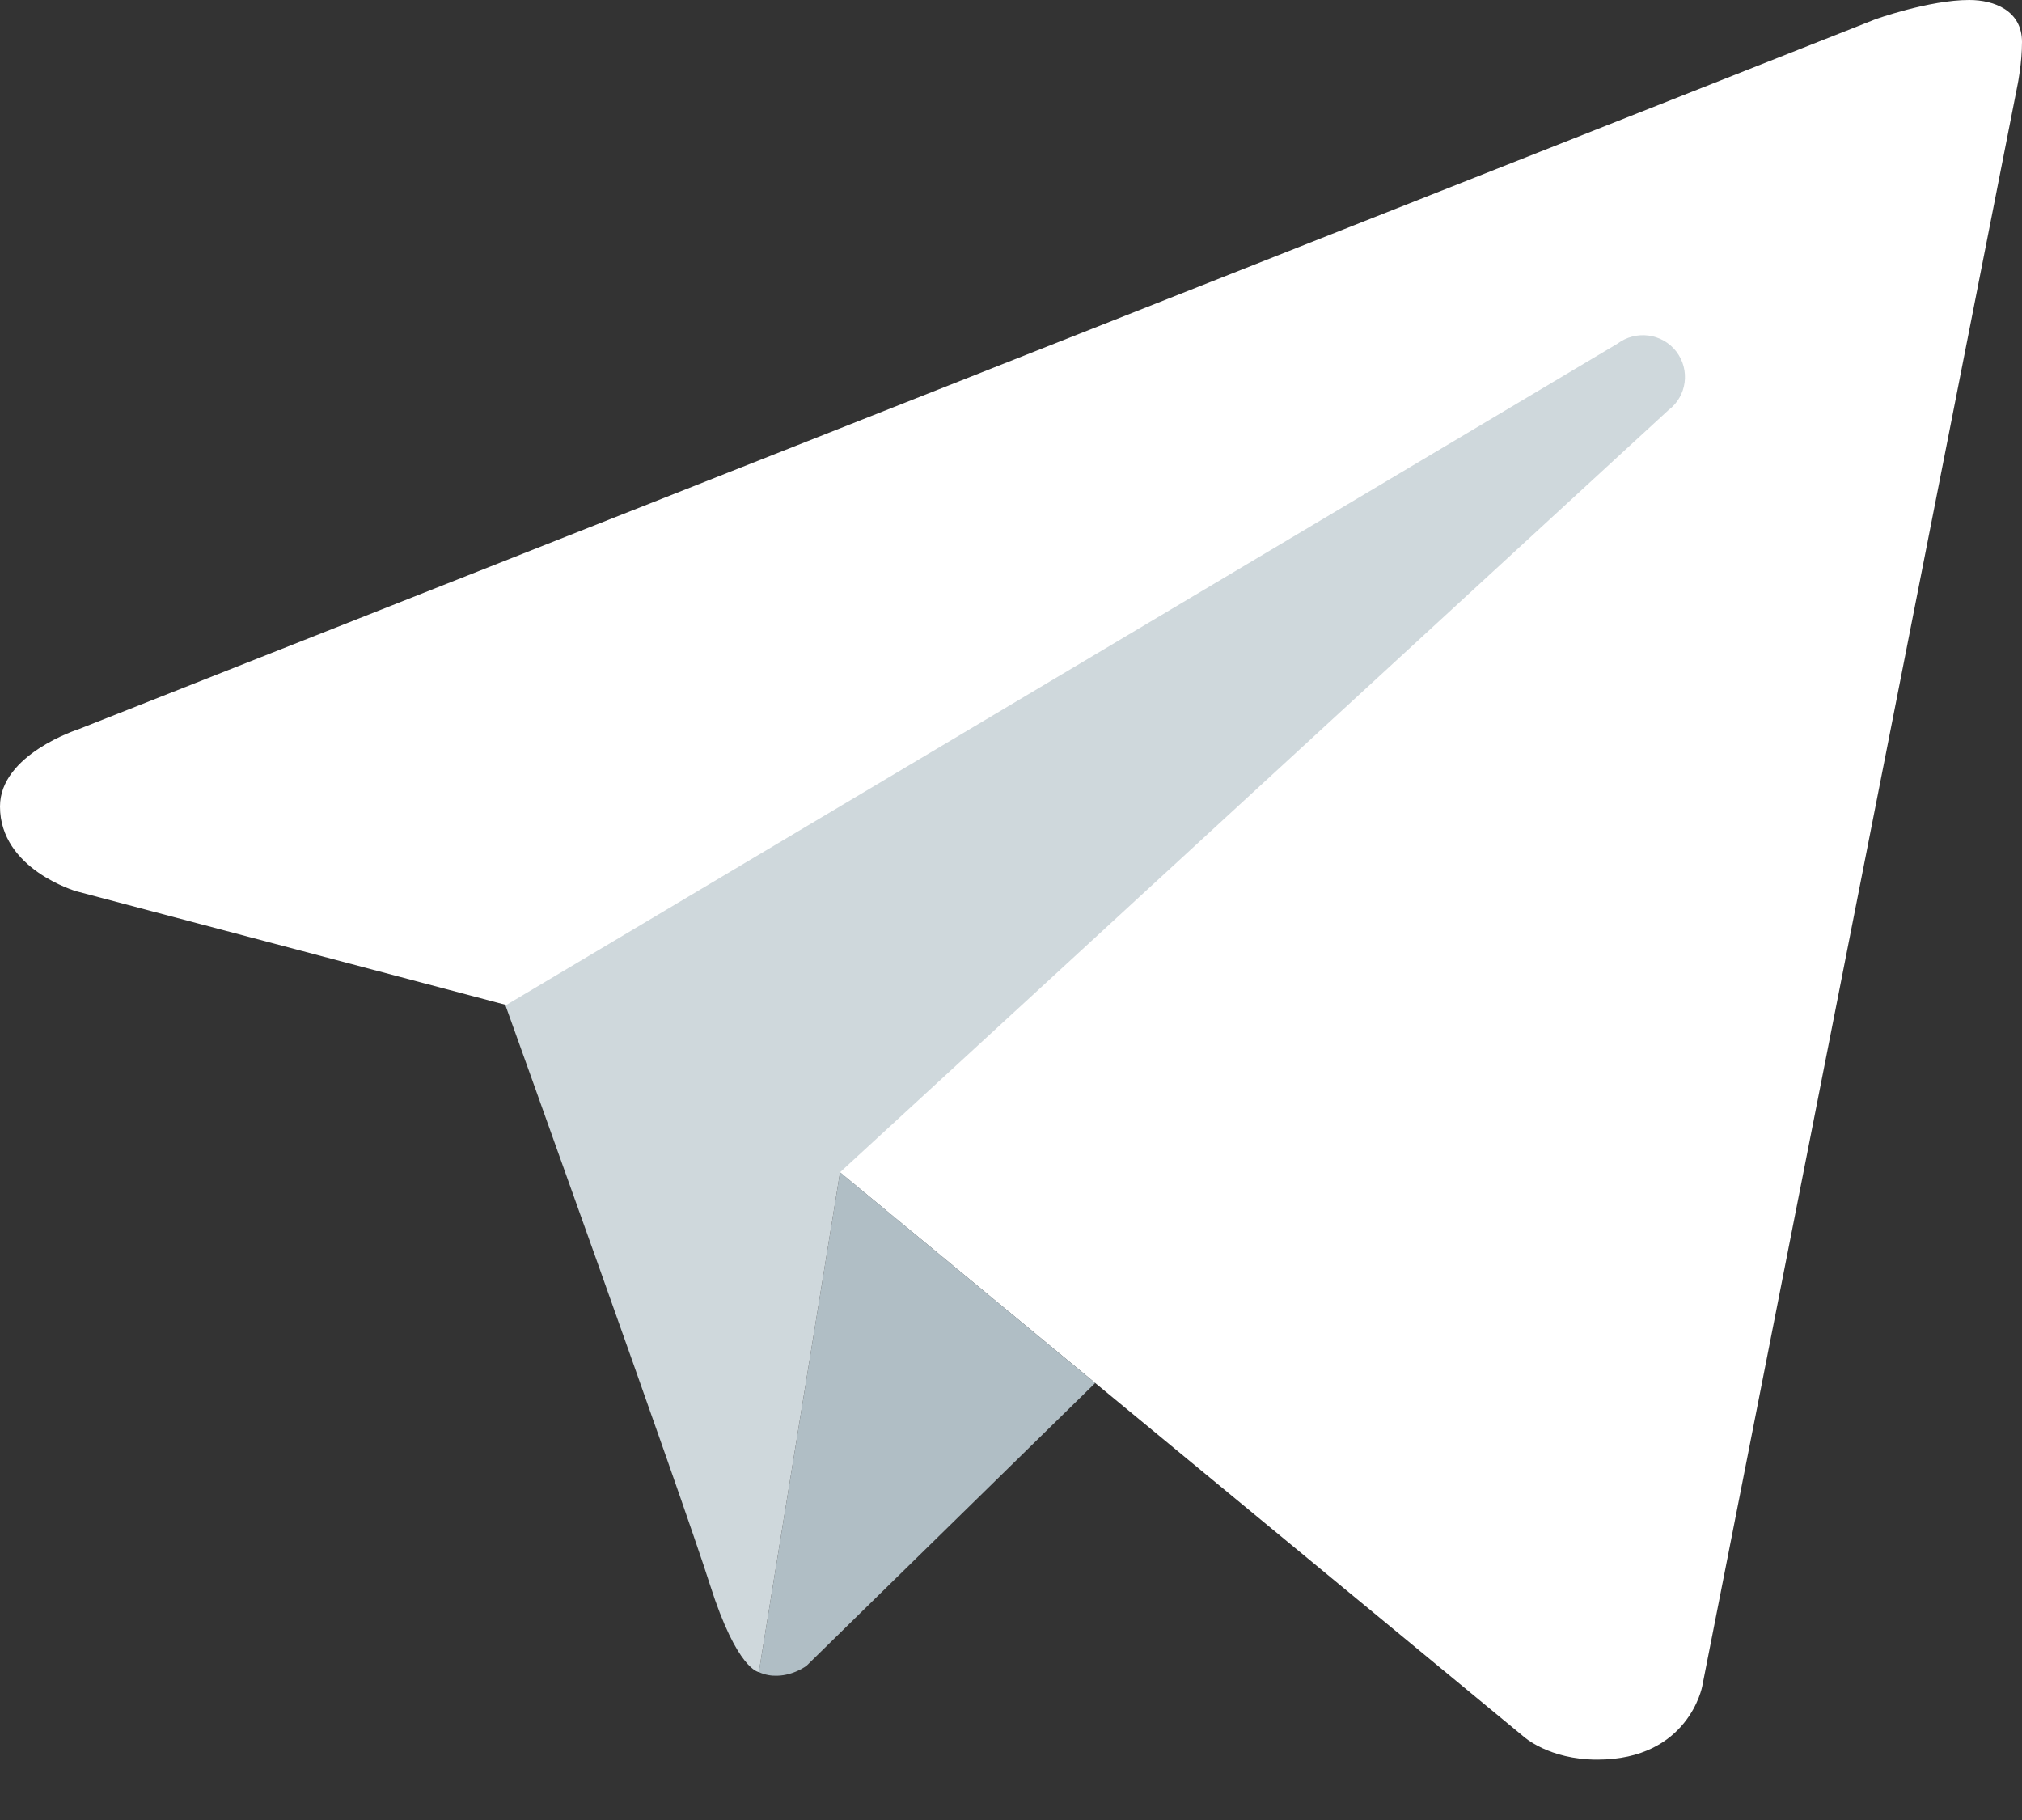 <svg width="20" height="18" viewBox="0 0 20 18" fill="none" xmlns="http://www.w3.org/2000/svg">
<rect x="0" y="0" width="20" height="18" fill="#333333" stroke="none"/>
<path fill-rule="evenodd" clip-rule="evenodd" d="M19.958 0.829L16.837 16.678C16.837 16.678 16.702 17.403 15.799 17.403C15.319 17.403 15.072 17.176 15.072 17.176L8.31 11.596L5.002 9.938L0.756 8.815C0.756 8.815 0 8.598 0 7.976C0 7.459 0.777 7.212 0.777 7.212L18.541 0.194C18.54 0.193 19.083 -0.001 19.479 0C19.723 0 20 0.104 20 0.415C20 0.622 19.958 0.829 19.958 0.829Z" fill="white"/>
<path fill-rule="evenodd" clip-rule="evenodd" d="M10.833 13.678L7.978 16.474C7.978 16.474 7.854 16.569 7.688 16.573C7.631 16.575 7.569 16.566 7.506 16.537L8.309 11.594L10.833 13.678Z" fill="#B0BEC5"/>
<path fill-rule="evenodd" clip-rule="evenodd" d="M16.581 3.477C16.44 3.295 16.18 3.262 15.997 3.4L5 9.944C5 9.944 6.755 14.827 7.022 15.672C7.291 16.518 7.506 16.537 7.506 16.537L8.309 11.594L16.502 4.057C16.686 3.919 16.72 3.659 16.581 3.477Z" fill="#CFD8DC"/>
</svg>
